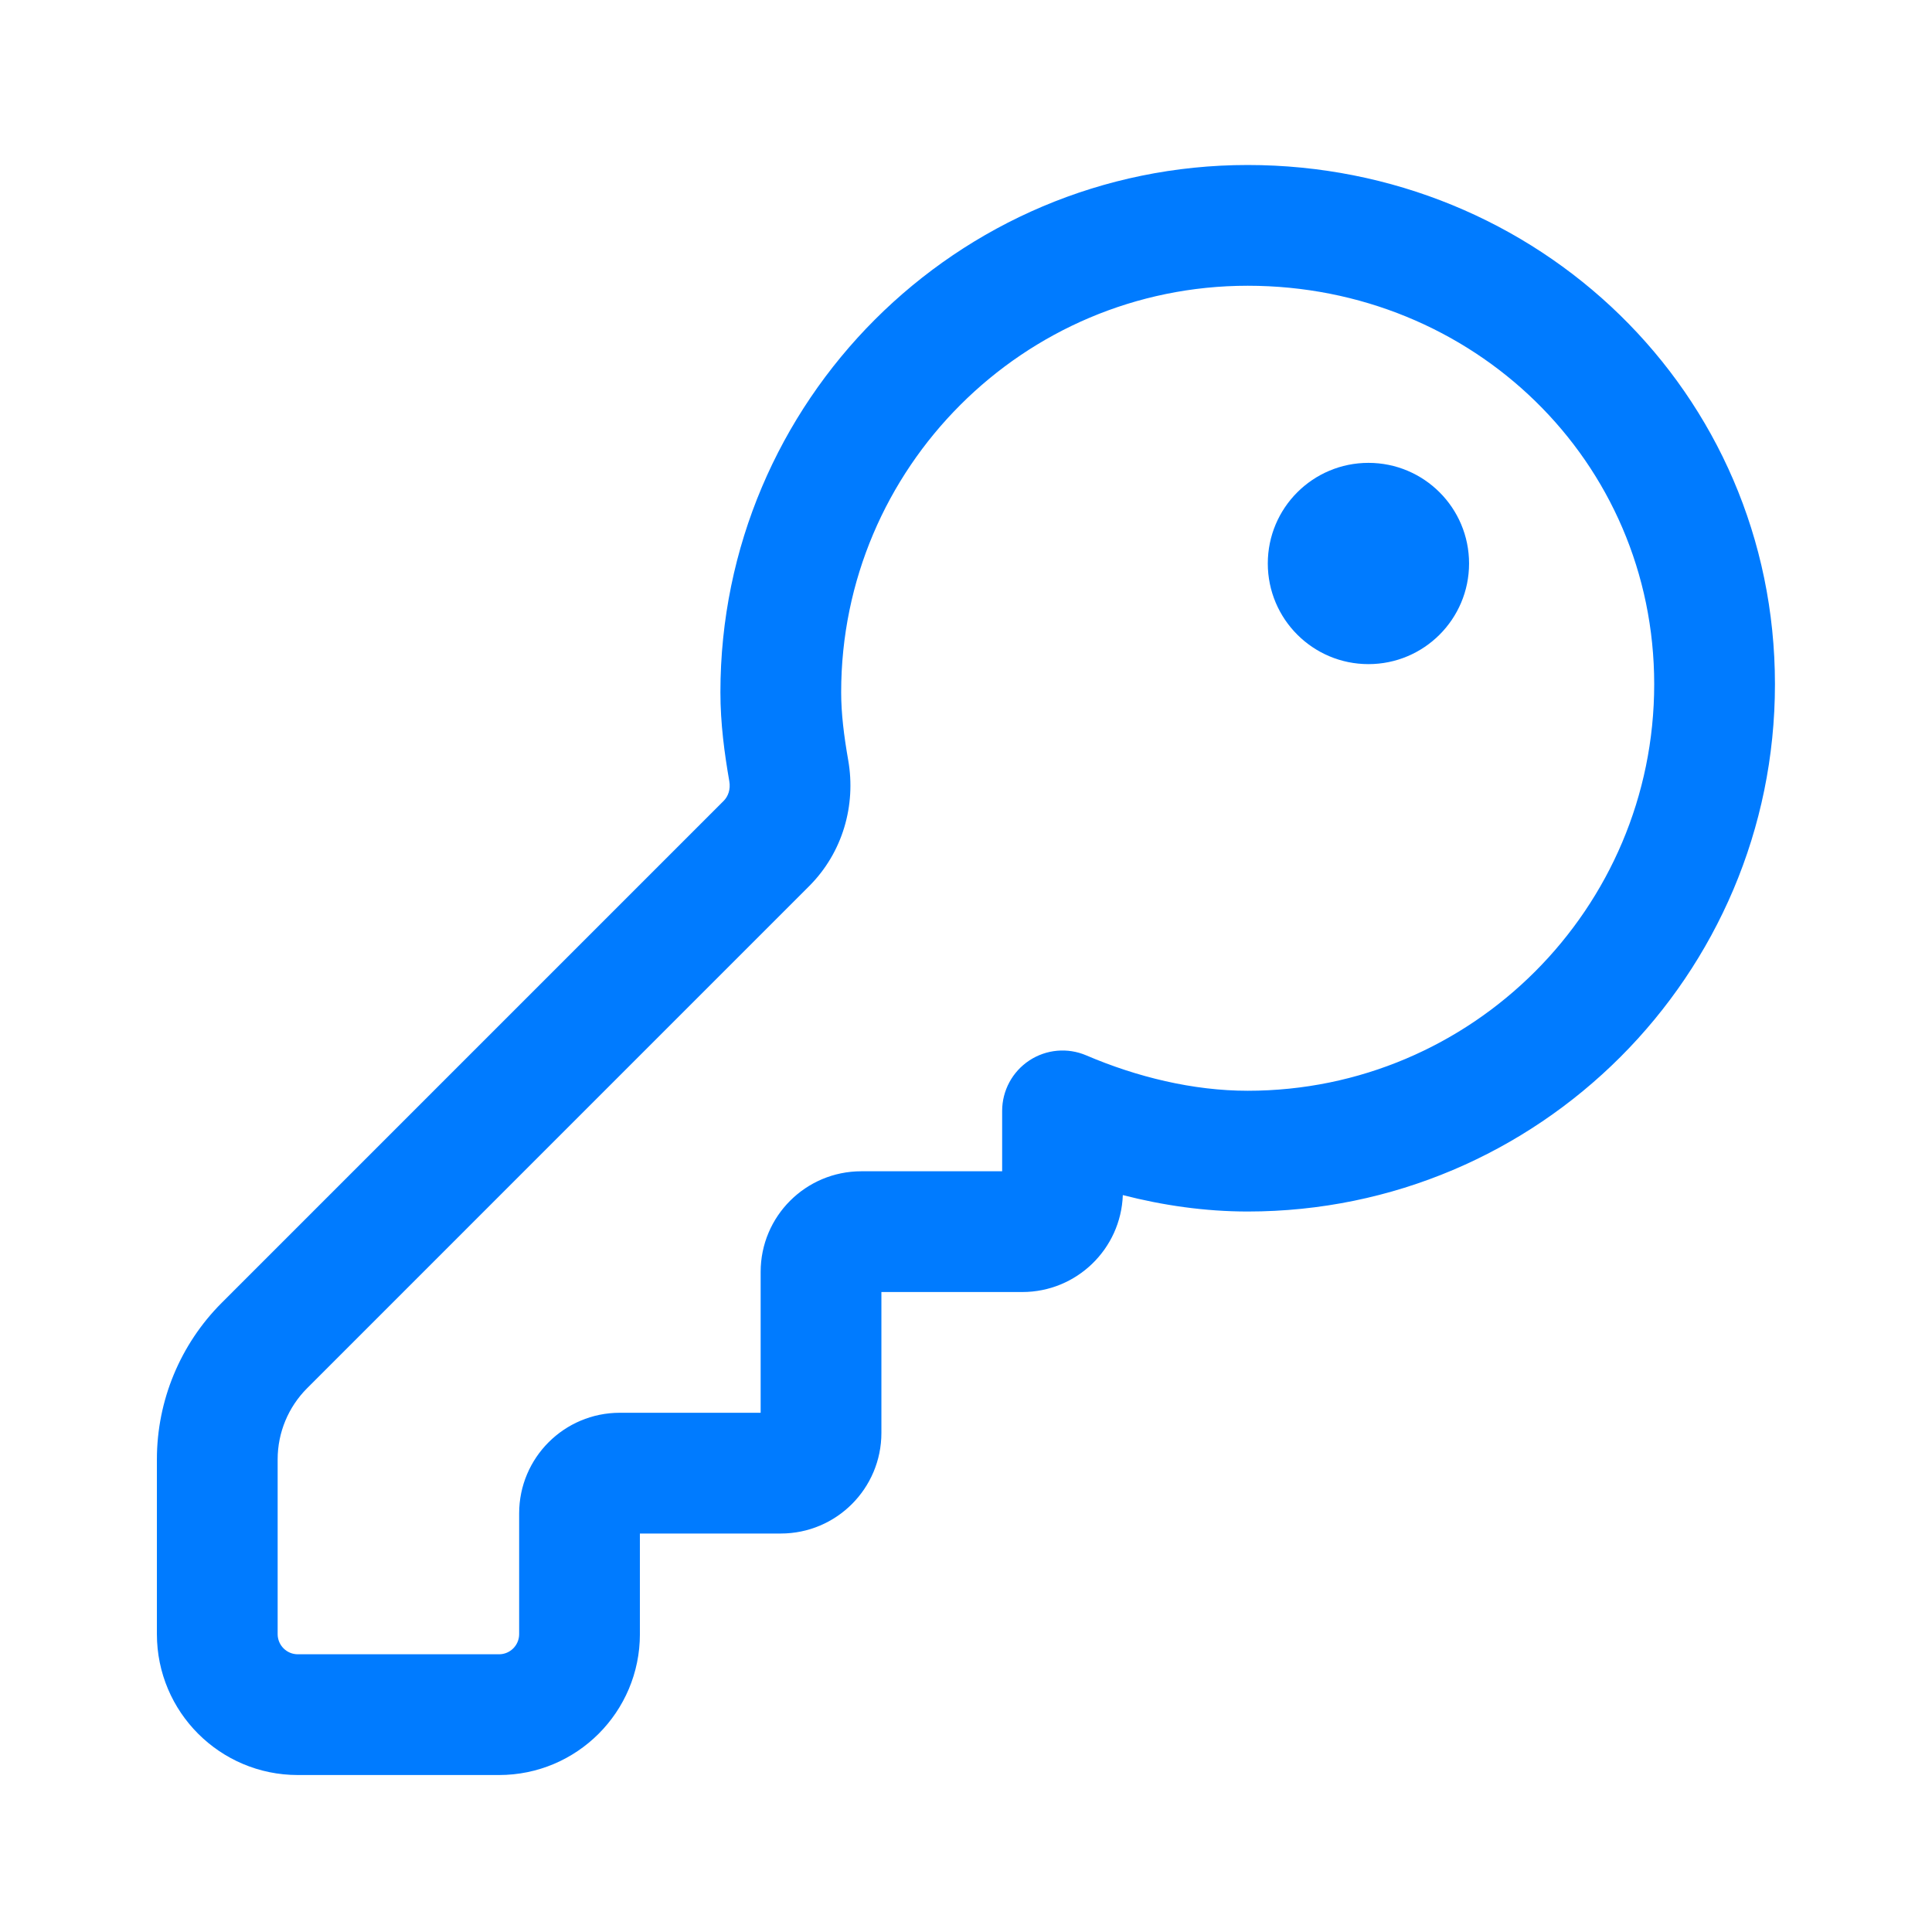 <svg width="52" height="52" viewBox="0 0 52 52" fill="none" xmlns="http://www.w3.org/2000/svg">
<path d="M39.54 15.166C39.54 16.662 38.328 17.875 36.832 17.875C35.336 17.875 34.123 16.662 34.123 15.166C34.123 13.67 35.336 12.458 36.832 12.458C38.328 12.458 39.54 13.67 39.54 15.166Z" fill="#007BFF"/>
<path d="M33.582 4.441C25.751 4.441 19.39 10.802 19.39 18.633C19.39 19.472 19.499 20.28 19.629 21.025C19.668 21.245 19.597 21.436 19.479 21.554L5.968 35.065C4.851 36.182 4.223 37.698 4.223 39.278V43.983C4.223 46.077 5.921 47.775 8.015 47.775H13.432C15.526 47.775 17.223 46.077 17.223 43.983V41.275H21.015C22.511 41.275 23.723 40.062 23.723 38.566V34.775H27.515C28.977 34.775 30.169 33.616 30.221 32.166C31.298 32.443 32.433 32.608 33.582 32.608C41.412 32.608 47.773 26.247 47.773 18.416C47.773 10.549 41.375 4.441 33.582 4.441ZM22.64 18.633C22.64 12.597 27.546 7.691 33.582 7.691C39.654 7.691 44.523 12.417 44.523 18.416C44.523 24.452 39.617 29.358 33.582 29.358C32.11 29.358 30.595 28.987 29.238 28.406C28.736 28.191 28.16 28.242 27.704 28.543C27.248 28.844 26.973 29.353 26.973 29.9V31.525H23.182C21.686 31.525 20.473 32.737 20.473 34.233V38.025H16.682C15.186 38.025 13.973 39.237 13.973 40.733V43.983C13.973 44.282 13.731 44.525 13.432 44.525H8.015C7.716 44.525 7.473 44.282 7.473 43.983V39.278C7.473 38.56 7.759 37.871 8.267 37.363L21.777 23.852C22.684 22.945 23.042 21.671 22.83 20.463C22.714 19.8 22.64 19.201 22.64 18.633Z" fill="#007BFF"/>
</svg>
